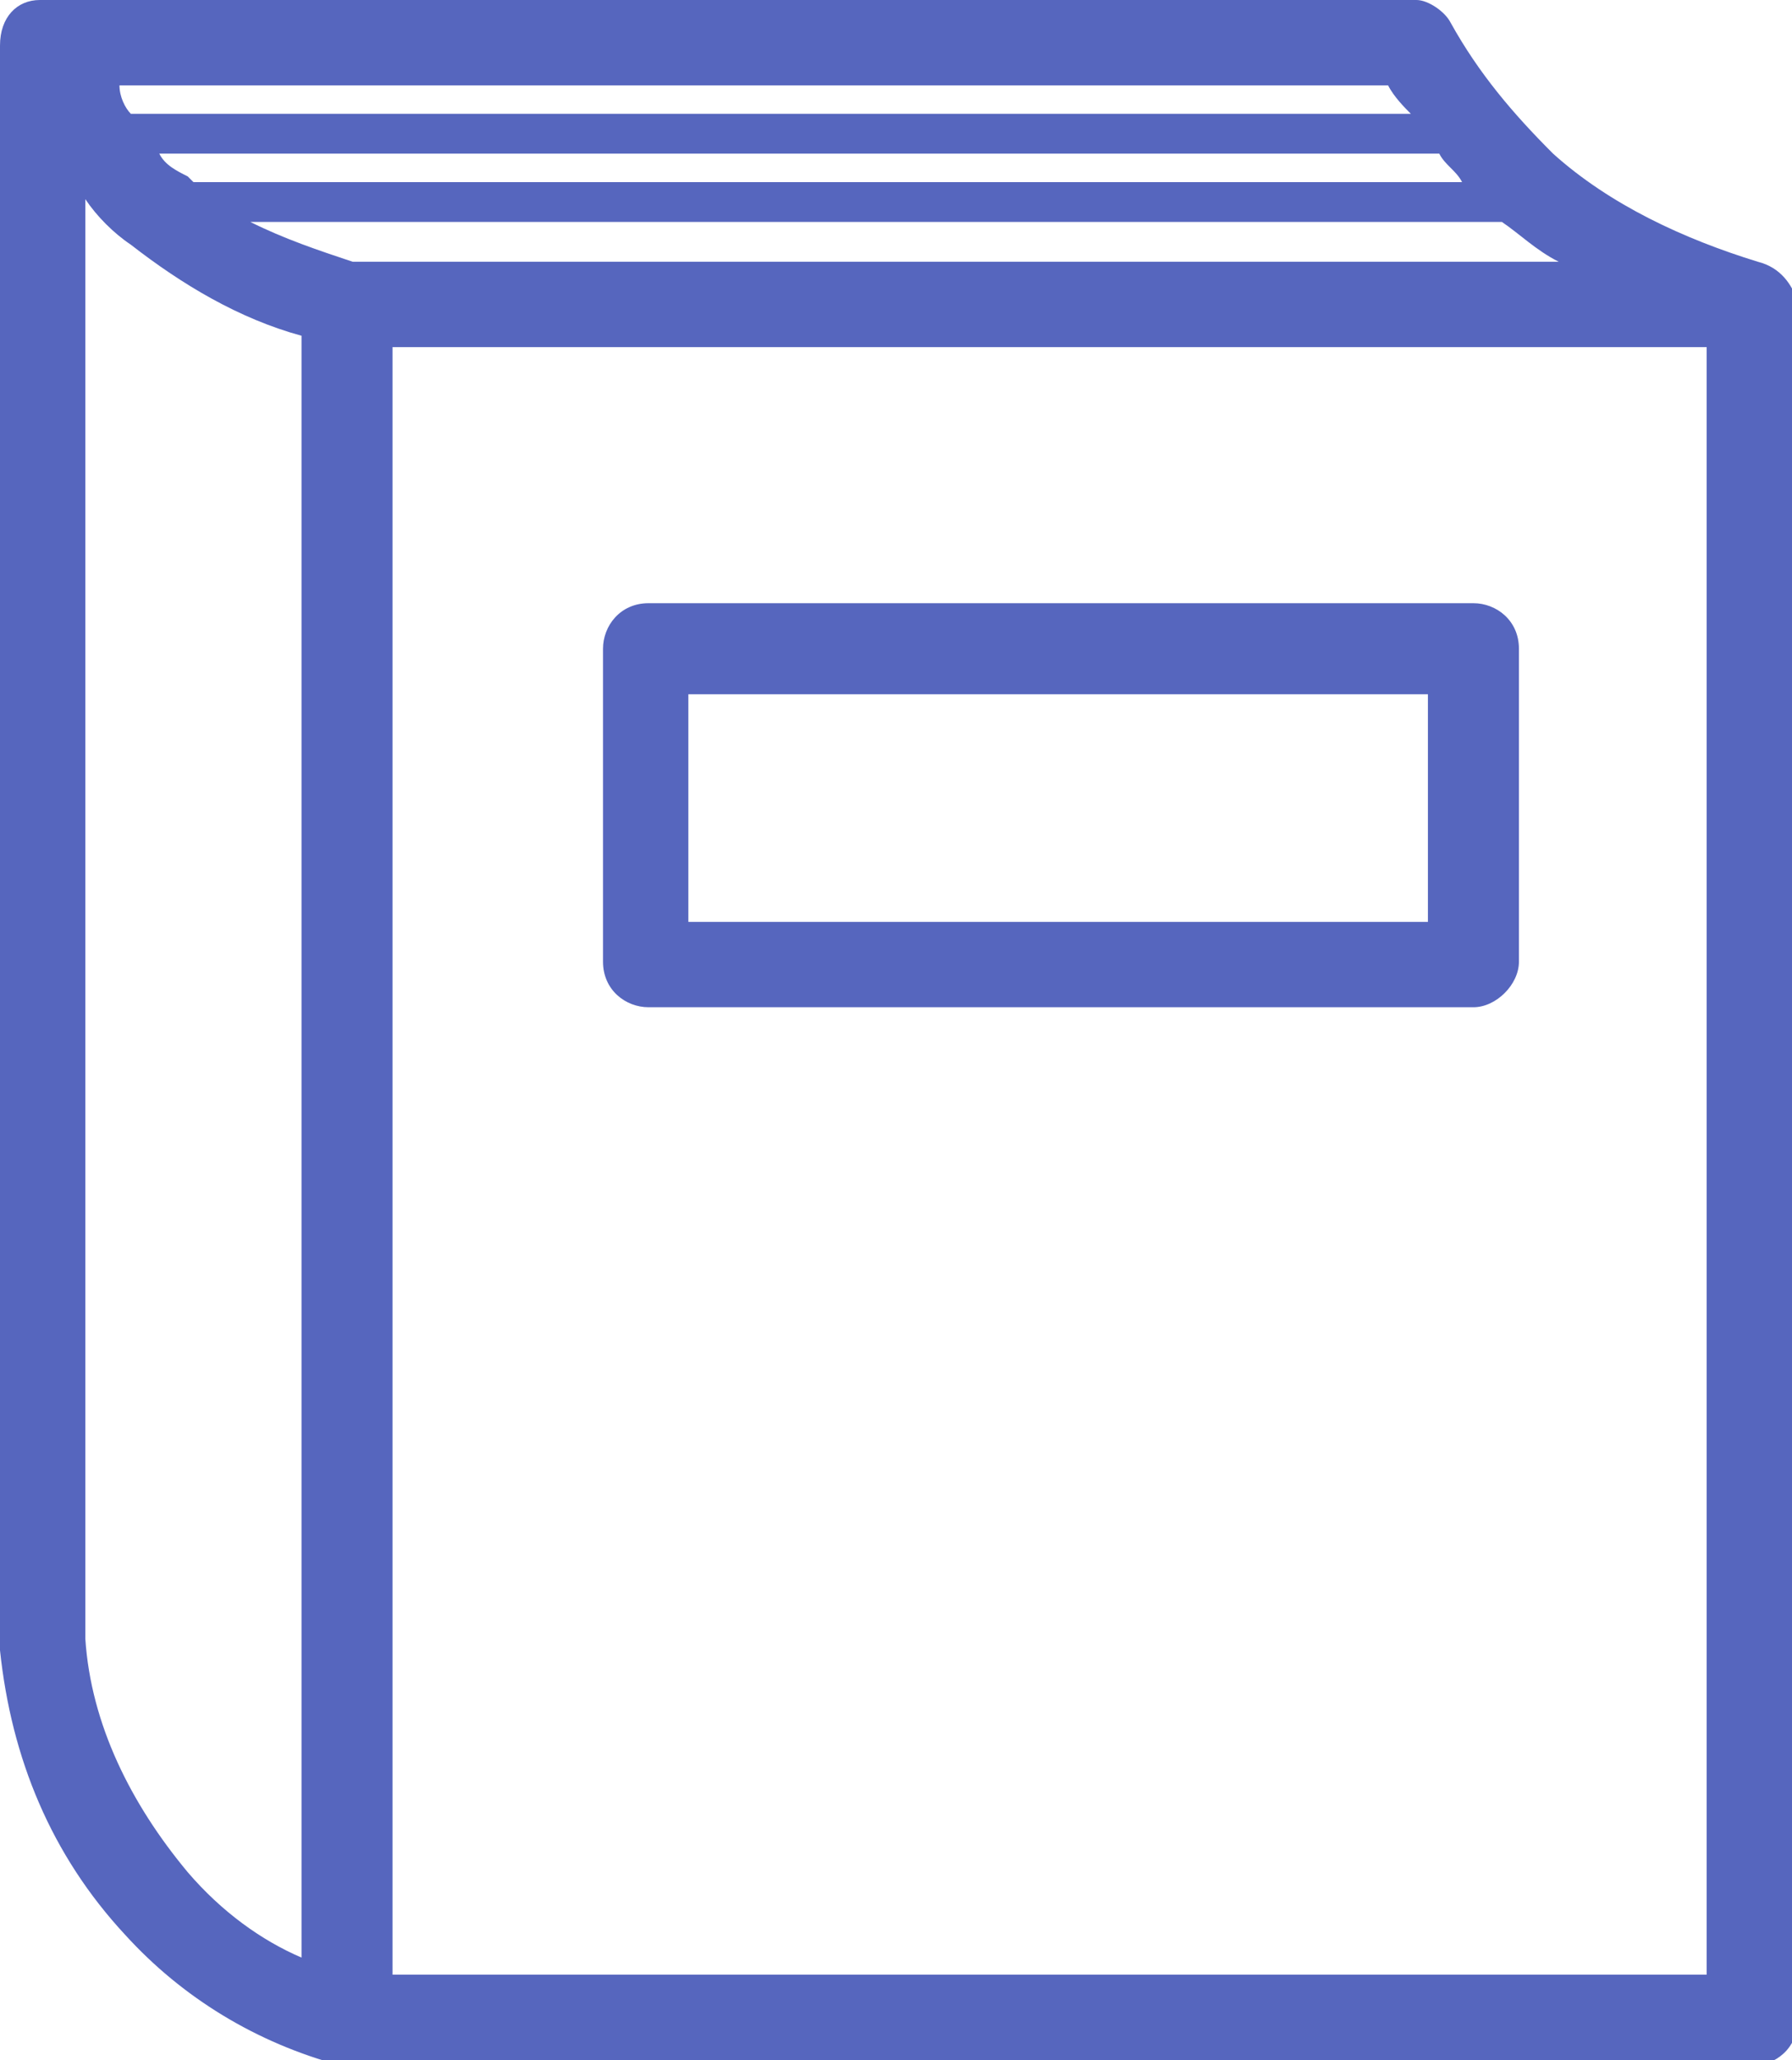 <?xml version="1.0" encoding="utf-8"?>
<!-- Generator: Adobe Illustrator 25.2.3, SVG Export Plug-In . SVG Version: 6.00 Build 0)  -->
<svg version="1.1" id="レイヤー_1" xmlns="http://www.w3.org/2000/svg" xmlns:xlink="http://www.w3.org/1999/xlink" x="0px"
	 y="0px" viewBox="0 0 31.5 36.2" style="enable-background:new 0 0 31.5 36.2;" xml:space="preserve">
<style type="text/css">
	.st0{fill:#5666BE;}
</style>
<path class="st0" d="M30.9,4.6c-1.3-0.4-2.6-1-3.6-1.9C26.6,2,26,1.3,25.5,0.4C25.4,0.2,25.1,0,24.9,0H0.7C0.3,0,0,0.3,0,0.8l0,28.2
	c0.2,1.9,0.9,3.6,2.2,5c1,1.1,2.3,1.9,3.8,2.3c0.1,0,0.1,0,0.2,0h24.6c0.4,0,0.8-0.3,0.8-0.8V5.3C31.5,5,31.3,4.7,30.9,4.6z
	 M27.4,4.6H6.2C5.6,4.4,5,4.2,4.4,3.9h22C26.7,4.1,27,4.4,27.4,4.6z M25.7,3.2H3.4v0c0,0-0.1-0.1-0.1-0.1C3.1,3,2.9,2.9,2.8,2.7
	h22.5C25.4,2.9,25.6,3,25.7,3.2z M24.8,2H2.3C2.2,1.9,2.1,1.7,2.1,1.5h22.3C24.5,1.7,24.7,1.9,24.8,2z M3.3,32.9
	c-1-1.2-1.7-2.6-1.8-4.1V3.5C1.7,3.8,2,4.1,2.3,4.3c0.9,0.7,1.9,1.3,3,1.6v28.5C4.6,34.1,3.9,33.6,3.3,32.9z M30,34.7H6.9V6.1H30
	V34.7z"/>
<path class="st0" d="M25.9,17.7H11.4c-0.4,0-0.8-0.3-0.8-0.8v-5.5c0-0.4,0.3-0.8,0.8-0.8h14.5c0.4,0,0.8,0.3,0.8,0.8v5.5
	C26.7,17.3,26.3,17.7,25.9,17.7z M12.1,16.2h13v-4h-13V16.2z"/>
</svg>
